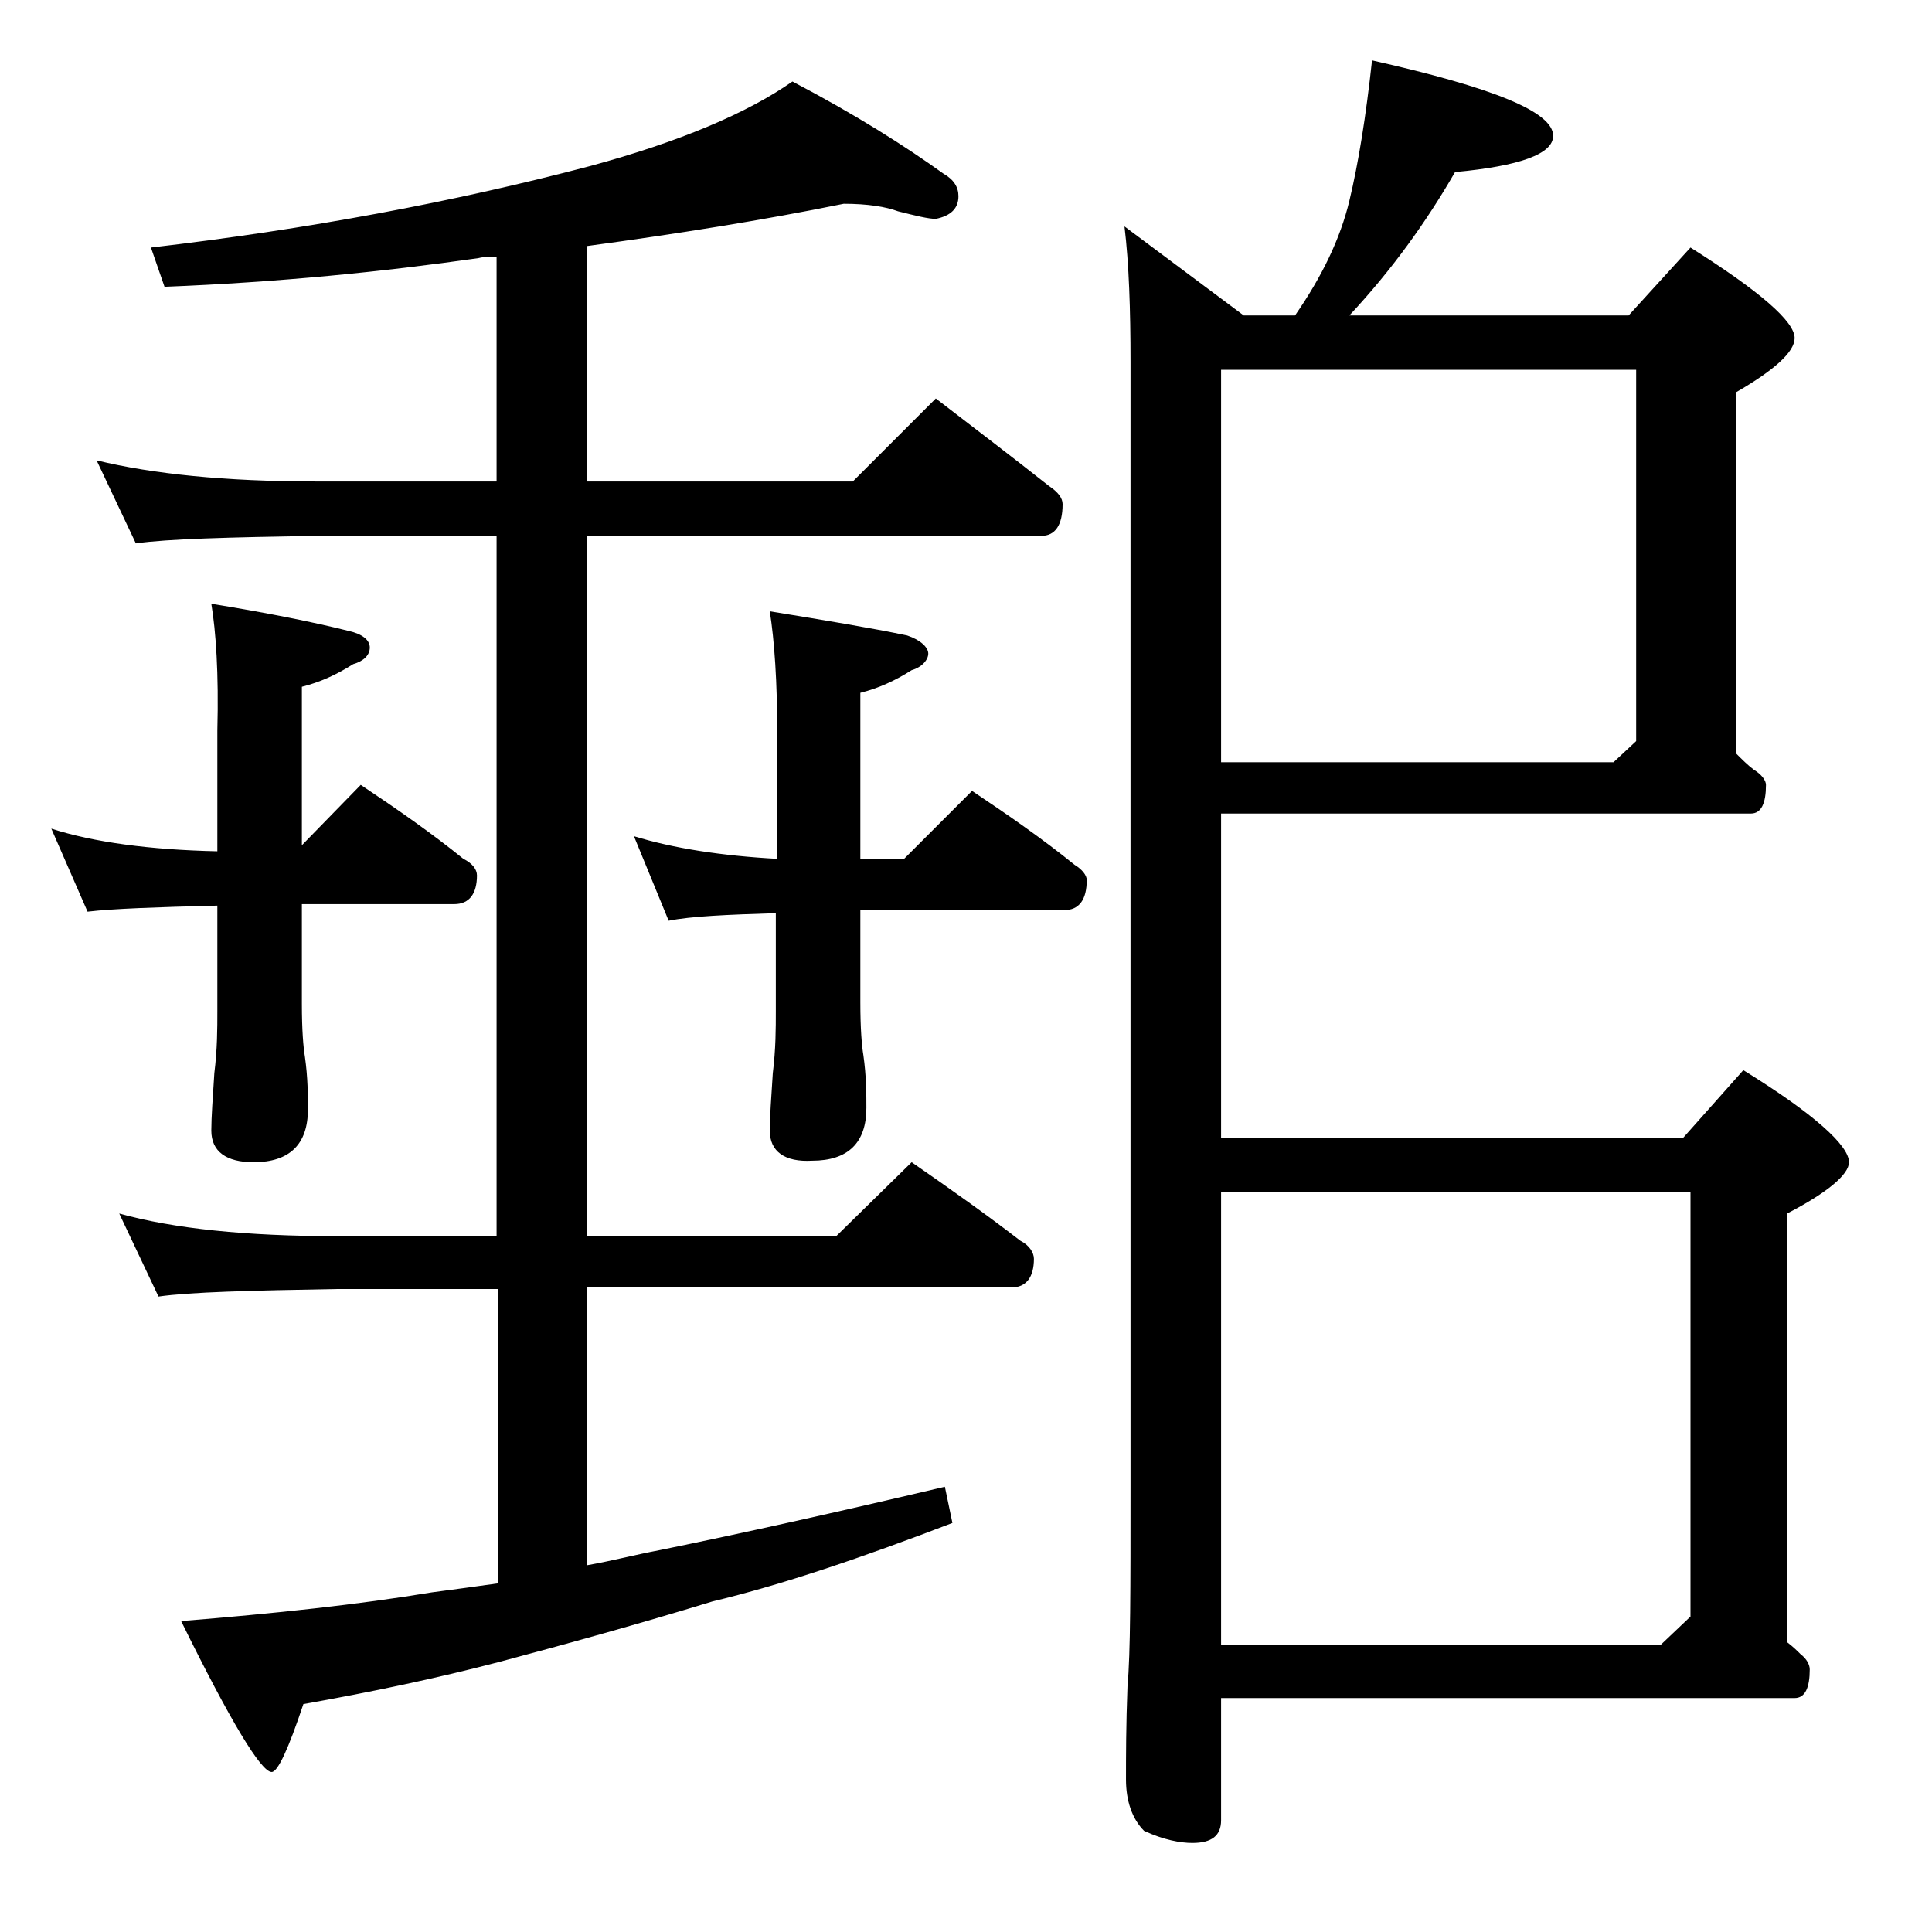 <?xml version="1.0" encoding="utf-8"?>
<!-- Generator: Adobe Illustrator 18.0.0, SVG Export Plug-In . SVG Version: 6.00 Build 0)  -->
<!DOCTYPE svg PUBLIC "-//W3C//DTD SVG 1.1//EN" "http://www.w3.org/Graphics/SVG/1.1/DTD/svg11.dtd">
<svg version="1.1" id="Layer_1" xmlns="http://www.w3.org/2000/svg" xmlns:xlink="http://www.w3.org/1999/xlink" x="0px" y="0px"
	 viewBox="0 0 128 128" enable-background="new 0 0 128 128" xml:space="preserve">
<path d="M14,40c3.7,0.6,6.7,1.2,9.1,1.8c0.9,0.2,1.4,0.6,1.4,1.1s-0.4,0.9-1.1,1.1c-1.1,0.7-2.2,1.2-3.4,1.5V56l3.9-4
	c2.4,1.6,4.7,3.2,6.8,4.9c0.6,0.3,0.9,0.7,0.9,1.1c0,1.2-0.5,1.9-1.5,1.9H20v6.6c0,1.8,0.1,2.9,0.2,3.5c0.2,1.4,0.2,2.6,0.2,3.5
	c0,2.3-1.2,3.5-3.6,3.5C15,77,14,76.3,14,74.9c0-0.9,0.1-2.2,0.2-3.8c0.2-1.6,0.2-3,0.2-4.1v-7c-4,0.1-6.9,0.2-8.6,0.4l-2.4-5.5
	c2.8,0.9,6.5,1.4,11,1.5v-8C14.5,44.6,14.3,41.8,14,40z M55.9,13.5c-5.4,1.1-11.1,2-17,2.8v15.6h17.6l5.5-5.5c2.6,2,5.1,3.9,7.5,5.8
	c0.6,0.4,0.9,0.8,0.9,1.2c0,1.4-0.5,2.1-1.4,2.1H38.9v46.4h16.5l5-4.9c2.6,1.8,5,3.5,7.2,5.2c0.6,0.3,0.9,0.8,0.9,1.2
	c0,1.2-0.5,1.9-1.5,1.9H38.9v18.4c1.7-0.3,3.2-0.7,4.8-1c5.4-1.1,11.7-2.5,18.9-4.2l0.5,2.4c-6,2.3-11.3,4.1-15.9,5.2
	c-4.9,1.5-9.6,2.8-14.1,4c-4.2,1.1-8.5,2-13,2.8c-1,3-1.7,4.5-2.1,4.5c-0.7,0-2.7-3.3-6-10c6.2-0.5,11.8-1.1,16.6-1.9
	c1.5-0.2,3-0.4,4.4-0.6V85.4H22.4c-5.8,0.1-9.8,0.2-11.9,0.5l-2.6-5.5c3.6,1,8.4,1.5,14.5,1.5h10.5V35.5H21c-5.9,0.1-9.9,0.2-12,0.5
	l-2.6-5.5c3.7,0.9,8.5,1.4,14.6,1.4h11.9V17c-0.4,0-0.8,0-1.2,0.1C25.4,18,18.5,18.7,10.9,19L10,16.4c10.3-1.2,20-3,29.1-5.4
	C45,9.4,49.5,7.5,52.5,5.4c4.2,2.2,7.5,4.3,10,6.1c0.7,0.4,1,0.9,1,1.5c0,0.8-0.5,1.3-1.5,1.5c-0.5,0-1.3-0.2-2.5-0.5
	C58.7,13.7,57.5,13.5,55.9,13.5z M42,55.4c2.6,0.8,5.8,1.3,9.5,1.5v-8c0-3.8-0.2-6.5-0.5-8.4c3.7,0.6,6.7,1.1,9.1,1.6
	c0.9,0.3,1.4,0.8,1.4,1.2s-0.4,0.9-1.1,1.1c-1.1,0.7-2.2,1.2-3.4,1.5v11h2.9l4.5-4.5c2.4,1.6,4.7,3.2,6.8,4.9c0.5,0.3,0.8,0.7,0.8,1
	c0,1.3-0.5,2-1.5,2H57v6.1c0,1.8,0.1,2.9,0.2,3.5c0.2,1.4,0.2,2.6,0.2,3.5c0,2.3-1.2,3.5-3.6,3.5C52,77,51,76.3,51,74.9
	c0-0.9,0.1-2.2,0.2-3.8c0.2-1.6,0.2-3,0.2-4.1v-6.5c-3.2,0.1-5.6,0.2-7.1,0.5L42,55.4z M90.9,4c8,1.8,12,3.4,12,5
	c0,1.2-2.2,2-6.5,2.4c-1.9,3.3-4.2,6.5-7,9.5h18.5l4.1-4.5c4.6,2.9,6.9,4.9,6.9,6c0,0.9-1.3,2.1-3.9,3.6v23.9
	c0.4,0.4,0.8,0.8,1.2,1.1c0.5,0.3,0.8,0.7,0.8,1c0,1.2-0.3,1.9-1,1.9H80.9v21.5h30.6l4-4.5c4.7,2.9,7,5,7,6.1c0,0.8-1.4,2-4.1,3.4
	v28.4c0.4,0.3,0.7,0.6,0.9,0.8c0.4,0.3,0.6,0.7,0.6,1c0,1.2-0.3,1.9-1,1.9h-38v8.1c0,1-0.6,1.5-1.9,1.5c-0.8,0-1.9-0.2-3.2-0.8
	c-0.8-0.8-1.2-2-1.2-3.4c0-1.5,0-3.6,0.1-6.2c0.2-2.1,0.2-6.5,0.2-13.1V24c0-3.5-0.1-6.5-0.4-9l7.9,5.9h3.4c1.8-2.6,3-5.1,3.6-7.6
	C90,10.8,90.5,7.7,90.9,4z M80.9,50.5h26l1.5-1.4V24.5H80.9V50.5z M80.9,109H110l2-1.9V79H80.9V109z"/>
</svg>
